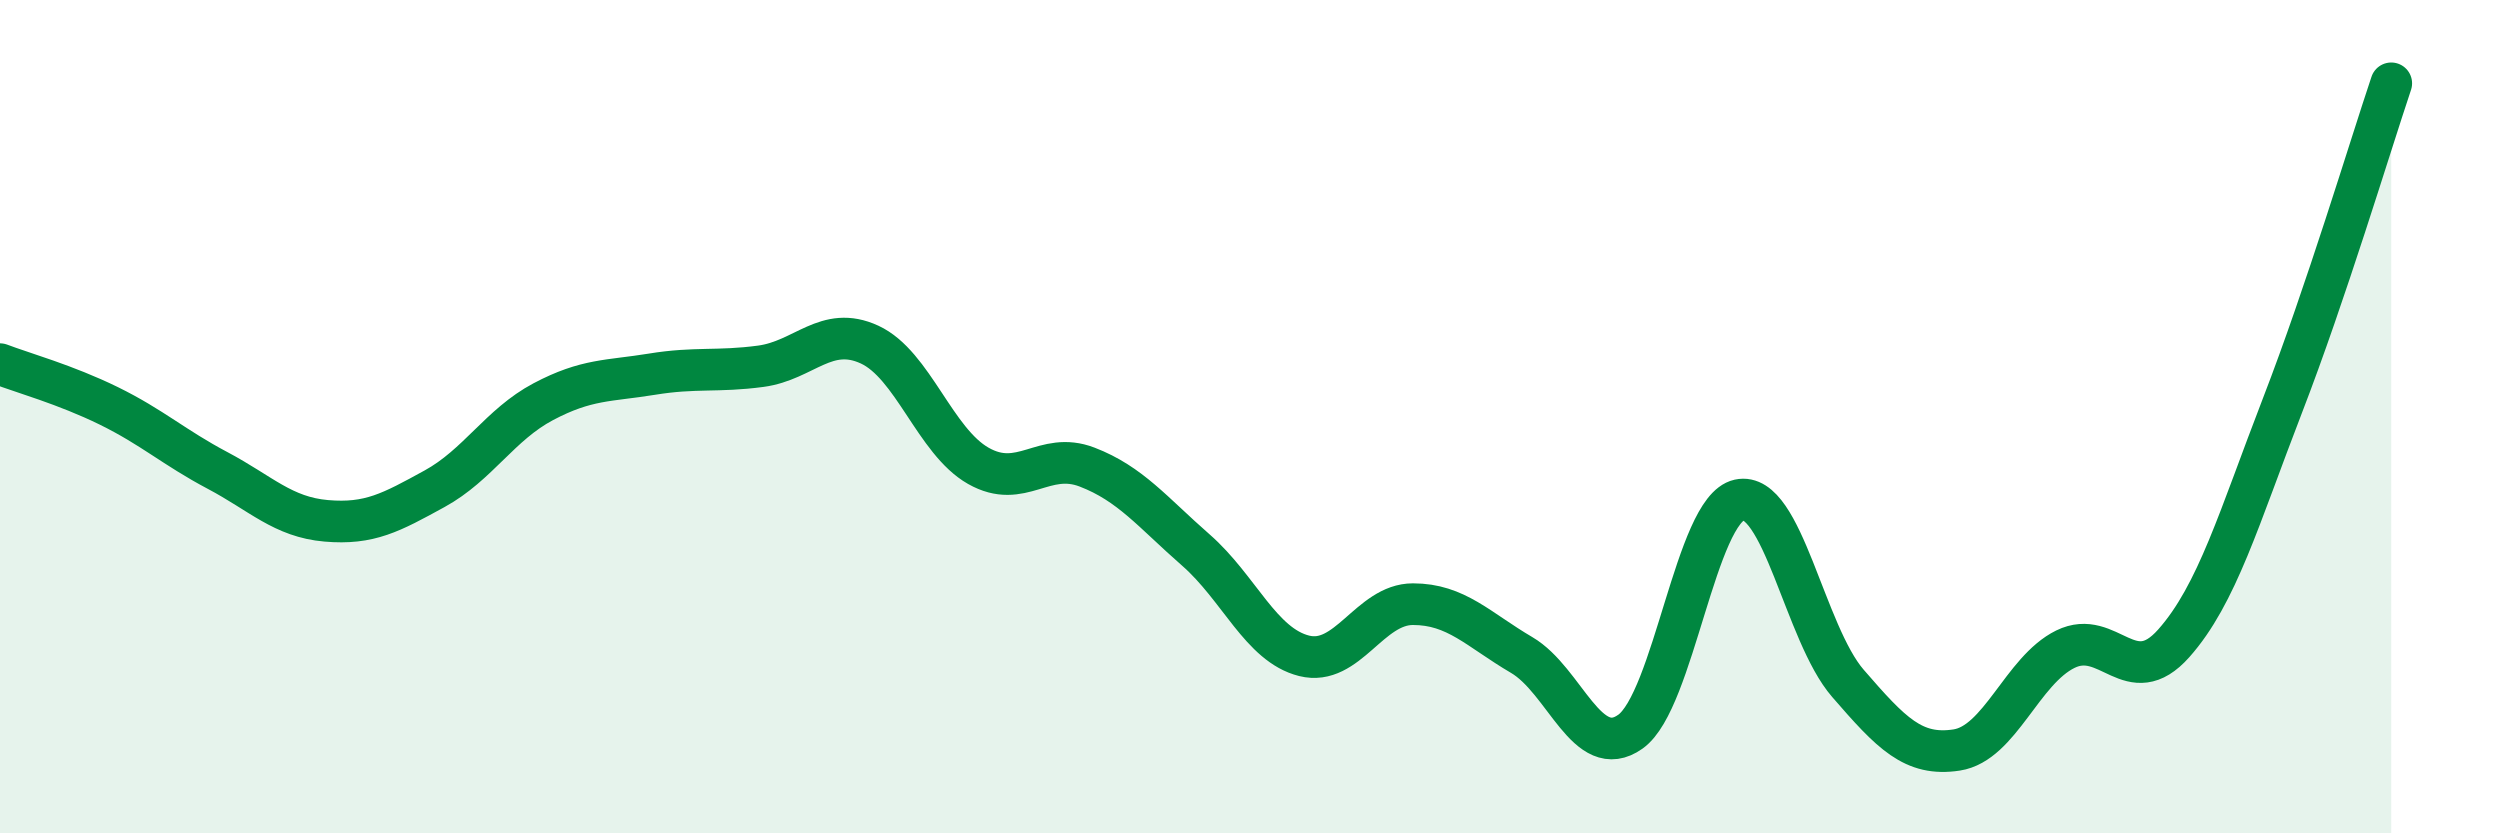 
    <svg width="60" height="20" viewBox="0 0 60 20" xmlns="http://www.w3.org/2000/svg">
      <path
        d="M 0,8.74 C 0.52,8.94 1.57,9.23 2.61,9.74 C 3.65,10.25 4.18,10.74 5.22,11.29 C 6.26,11.84 6.79,12.41 7.83,12.5 C 8.87,12.59 9.39,12.3 10.43,11.73 C 11.47,11.16 12,10.19 13.04,9.64 C 14.08,9.09 14.61,9.15 15.65,8.98 C 16.69,8.81 17.22,8.93 18.26,8.79 C 19.3,8.65 19.83,7.79 20.87,8.27 C 21.91,8.75 22.44,10.59 23.48,11.18 C 24.52,11.77 25.05,10.81 26.09,11.21 C 27.13,11.61 27.66,12.29 28.7,13.2 C 29.74,14.11 30.26,15.48 31.3,15.74 C 32.34,16 32.87,14.5 33.91,14.5 C 34.95,14.5 35.48,15.11 36.52,15.72 C 37.56,16.33 38.09,18.3 39.13,17.56 C 40.17,16.82 40.7,12.23 41.74,12 C 42.78,11.77 43.31,15.2 44.35,16.4 C 45.39,17.6 45.92,18.16 46.96,18 C 48,17.84 48.53,16.09 49.57,15.58 C 50.61,15.07 51.13,16.61 52.17,15.44 C 53.21,14.27 53.74,12.42 54.78,9.73 C 55.82,7.04 56.87,3.55 57.39,2L57.39 20L0 20Z"
        fill="#008740"
        opacity="0.1"
        stroke-linecap="round"
        stroke-linejoin="round"
      />
      <path
        d="M 0,8.74 C 0.52,8.94 1.57,9.23 2.61,9.74 C 3.65,10.25 4.18,10.74 5.22,11.29 C 6.26,11.84 6.79,12.41 7.83,12.5 C 8.87,12.59 9.39,12.3 10.43,11.73 C 11.47,11.16 12,10.19 13.04,9.64 C 14.08,9.09 14.61,9.15 15.65,8.98 C 16.69,8.81 17.22,8.93 18.26,8.79 C 19.3,8.65 19.83,7.79 20.87,8.27 C 21.91,8.75 22.44,10.59 23.48,11.18 C 24.52,11.77 25.05,10.81 26.09,11.21 C 27.13,11.61 27.66,12.29 28.7,13.2 C 29.74,14.11 30.26,15.48 31.3,15.74 C 32.34,16 32.87,14.5 33.91,14.5 C 34.95,14.5 35.48,15.11 36.52,15.72 C 37.56,16.33 38.09,18.3 39.13,17.56 C 40.17,16.82 40.7,12.23 41.74,12 C 42.78,11.77 43.31,15.2 44.35,16.4 C 45.39,17.6 45.92,18.16 46.96,18 C 48,17.84 48.53,16.09 49.57,15.58 C 50.61,15.07 51.13,16.61 52.17,15.44 C 53.21,14.27 53.74,12.42 54.78,9.73 C 55.82,7.04 56.87,3.55 57.39,2"
        stroke="#008740"
        stroke-width="1"
        fill="none"
        stroke-linecap="round"
        stroke-linejoin="round"
      />
    </svg>
  